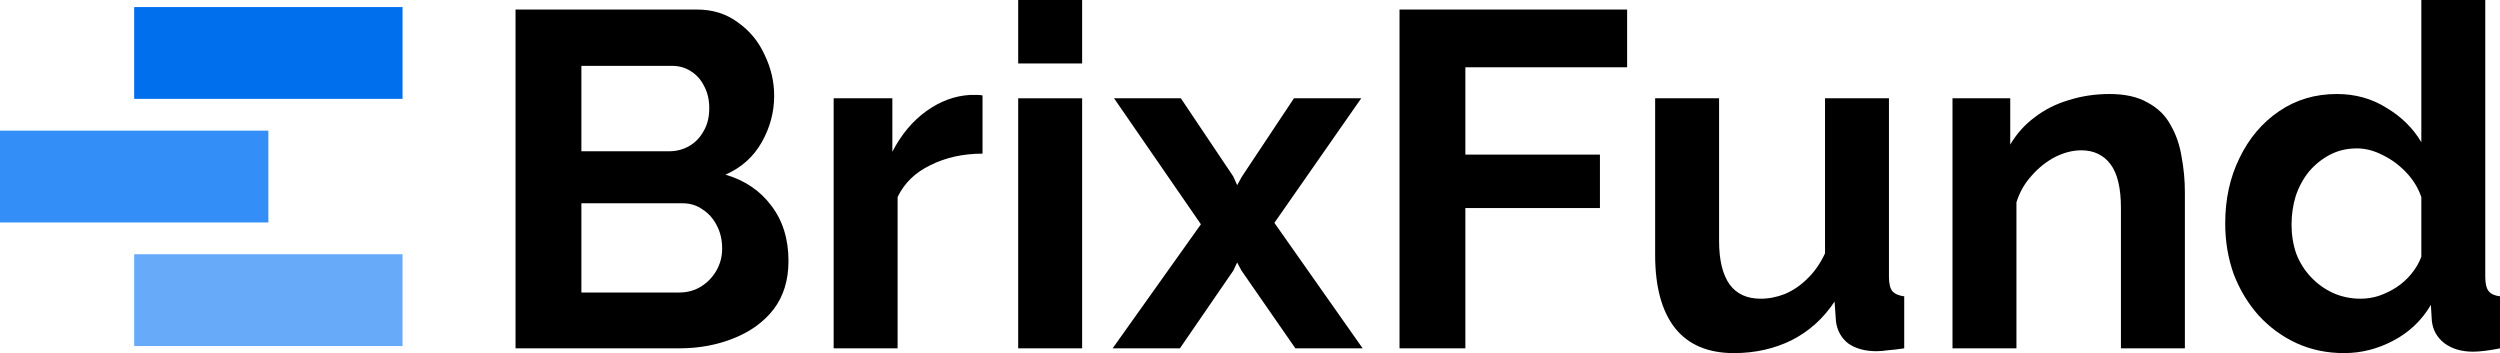 <svg width="354" height="50" viewBox="0 0 354 50" fill="none" xmlns="http://www.w3.org/2000/svg">
<rect x="19" y="1" width="38" height="13" fill="#006FEE"/>
<rect y="18.5" width="38" height="13" fill="#338EF7"/>
<rect x="19" y="36" width="38" height="13" fill="#66AAF9"/>
<path d="M315.09 31.622C315.09 28.198 315.765 25.113 317.117 22.365C318.468 19.572 320.337 17.365 322.725 15.743C325.112 14.122 327.837 13.311 330.901 13.311C333.513 13.311 335.855 13.964 337.928 15.27C340.045 16.532 341.689 18.153 342.86 20.135V0H351.914V39.189C351.914 40.135 352.072 40.811 352.387 41.216C352.702 41.622 353.243 41.869 354.009 41.959V49.324C352.432 49.64 351.148 49.797 350.157 49.797C348.536 49.797 347.184 49.392 346.103 48.581C345.067 47.77 344.482 46.712 344.346 45.405L344.211 43.176C342.905 45.383 341.126 47.072 338.874 48.243C336.666 49.414 334.346 50 331.914 50C329.482 50 327.229 49.527 325.157 48.581C323.13 47.635 321.351 46.329 319.819 44.662C318.333 42.995 317.162 41.059 316.306 38.851C315.495 36.599 315.09 34.189 315.09 31.622ZM342.86 36.351V27.905C342.41 26.599 341.689 25.428 340.698 24.392C339.707 23.356 338.603 22.545 337.387 21.959C336.171 21.329 334.955 21.014 333.738 21.014C332.342 21.014 331.081 21.306 329.955 21.892C328.828 22.477 327.837 23.266 326.982 24.257C326.171 25.248 325.54 26.396 325.09 27.703C324.684 29.009 324.482 30.383 324.482 31.824C324.482 33.266 324.707 34.64 325.157 35.946C325.653 37.207 326.351 38.311 327.252 39.257C328.153 40.203 329.189 40.946 330.36 41.486C331.576 42.027 332.883 42.297 334.279 42.297C335.135 42.297 335.991 42.162 336.846 41.892C337.747 41.577 338.581 41.171 339.346 40.676C340.157 40.135 340.855 39.505 341.441 38.784C342.072 38.018 342.545 37.207 342.86 36.351Z" fill="black"/>
<path d="M309.379 49.324H300.325V29.459C300.325 26.622 299.83 24.55 298.839 23.243C297.848 21.937 296.474 21.284 294.717 21.284C293.501 21.284 292.262 21.599 291.001 22.23C289.785 22.86 288.681 23.739 287.69 24.865C286.699 25.946 285.978 27.207 285.528 28.649V49.324H276.474V13.919H284.65V20.473C285.55 18.942 286.699 17.658 288.095 16.622C289.492 15.541 291.091 14.73 292.893 14.189C294.74 13.604 296.677 13.311 298.704 13.311C300.911 13.311 302.713 13.716 304.109 14.527C305.55 15.293 306.632 16.351 307.352 17.703C308.118 19.009 308.636 20.495 308.906 22.162C309.222 23.829 309.379 25.518 309.379 27.23V49.324Z" fill="black"/>
<path d="M234.368 36.081V13.919H243.422V34.122C243.422 36.824 243.918 38.874 244.909 40.27C245.9 41.622 247.364 42.297 249.301 42.297C250.472 42.297 251.62 42.072 252.747 41.622C253.918 41.126 254.976 40.405 255.922 39.459C256.913 38.514 257.747 37.32 258.422 35.878V13.919H267.476V39.189C267.476 40.135 267.634 40.811 267.949 41.216C268.31 41.622 268.873 41.869 269.638 41.959V49.324C268.738 49.459 267.972 49.55 267.341 49.595C266.756 49.685 266.215 49.73 265.72 49.73C264.098 49.73 262.769 49.369 261.733 48.649C260.742 47.883 260.156 46.847 259.976 45.541L259.774 42.703C258.197 45.09 256.17 46.914 253.692 48.176C251.215 49.392 248.49 50 245.517 50C241.868 50 239.098 48.829 237.206 46.486C235.314 44.099 234.368 40.631 234.368 36.081Z" fill="black"/>
<path d="M198.172 49.324V1.351H230.401V9.527H207.496V21.892H226.55V29.459H207.496V49.324H198.172Z" fill="black"/>
<path d="M167.209 13.919L174.641 25L175.182 26.216L175.857 25L183.222 13.919H192.749L180.452 31.554L192.952 49.324H183.425L175.79 38.311L175.182 37.162L174.641 38.311L167.074 49.324H157.547L170.047 31.757L157.749 13.919H167.209Z" fill="black"/>
<path d="M144.176 49.324V13.919H153.23V49.324H144.176ZM144.176 8.986V0H153.23V8.986H144.176Z" fill="black"/>
<path d="M139.127 21.757C136.38 21.757 133.925 22.297 131.763 23.378C129.6 24.414 128.046 25.923 127.1 27.905V49.324H118.046V13.919H126.357V21.486C127.618 19.054 129.218 17.14 131.154 15.743C133.091 14.347 135.141 13.581 137.303 13.446C137.799 13.446 138.182 13.446 138.452 13.446C138.722 13.446 138.947 13.468 139.127 13.514V21.757Z" fill="black"/>
<path d="M111.649 36.959C111.649 39.662 110.95 41.937 109.554 43.784C108.158 45.586 106.266 46.959 103.878 47.905C101.536 48.851 98.969 49.324 96.176 49.324H73V1.351H98.676C100.928 1.351 102.865 1.959 104.486 3.176C106.153 4.347 107.414 5.878 108.27 7.77C109.171 9.617 109.622 11.554 109.622 13.581C109.622 15.878 109.036 18.063 107.865 20.135C106.694 22.207 104.982 23.739 102.73 24.73C105.477 25.541 107.64 27.005 109.216 29.122C110.838 31.239 111.649 33.851 111.649 36.959ZM102.257 35.203C102.257 33.986 102.009 32.905 101.514 31.959C101.018 30.968 100.342 30.203 99.487 29.662C98.676 29.077 97.73 28.784 96.649 28.784H82.324V41.419H96.176C97.302 41.419 98.315 41.149 99.216 40.608C100.162 40.023 100.905 39.257 101.446 38.311C101.986 37.365 102.257 36.329 102.257 35.203ZM82.324 9.324V21.419H94.757C95.793 21.419 96.739 21.171 97.595 20.676C98.451 20.18 99.126 19.482 99.622 18.581C100.162 17.68 100.432 16.599 100.432 15.338C100.432 14.122 100.185 13.063 99.689 12.162C99.239 11.261 98.608 10.563 97.797 10.068C97.031 9.572 96.153 9.324 95.162 9.324H82.324Z" fill="black"/>
</svg>
